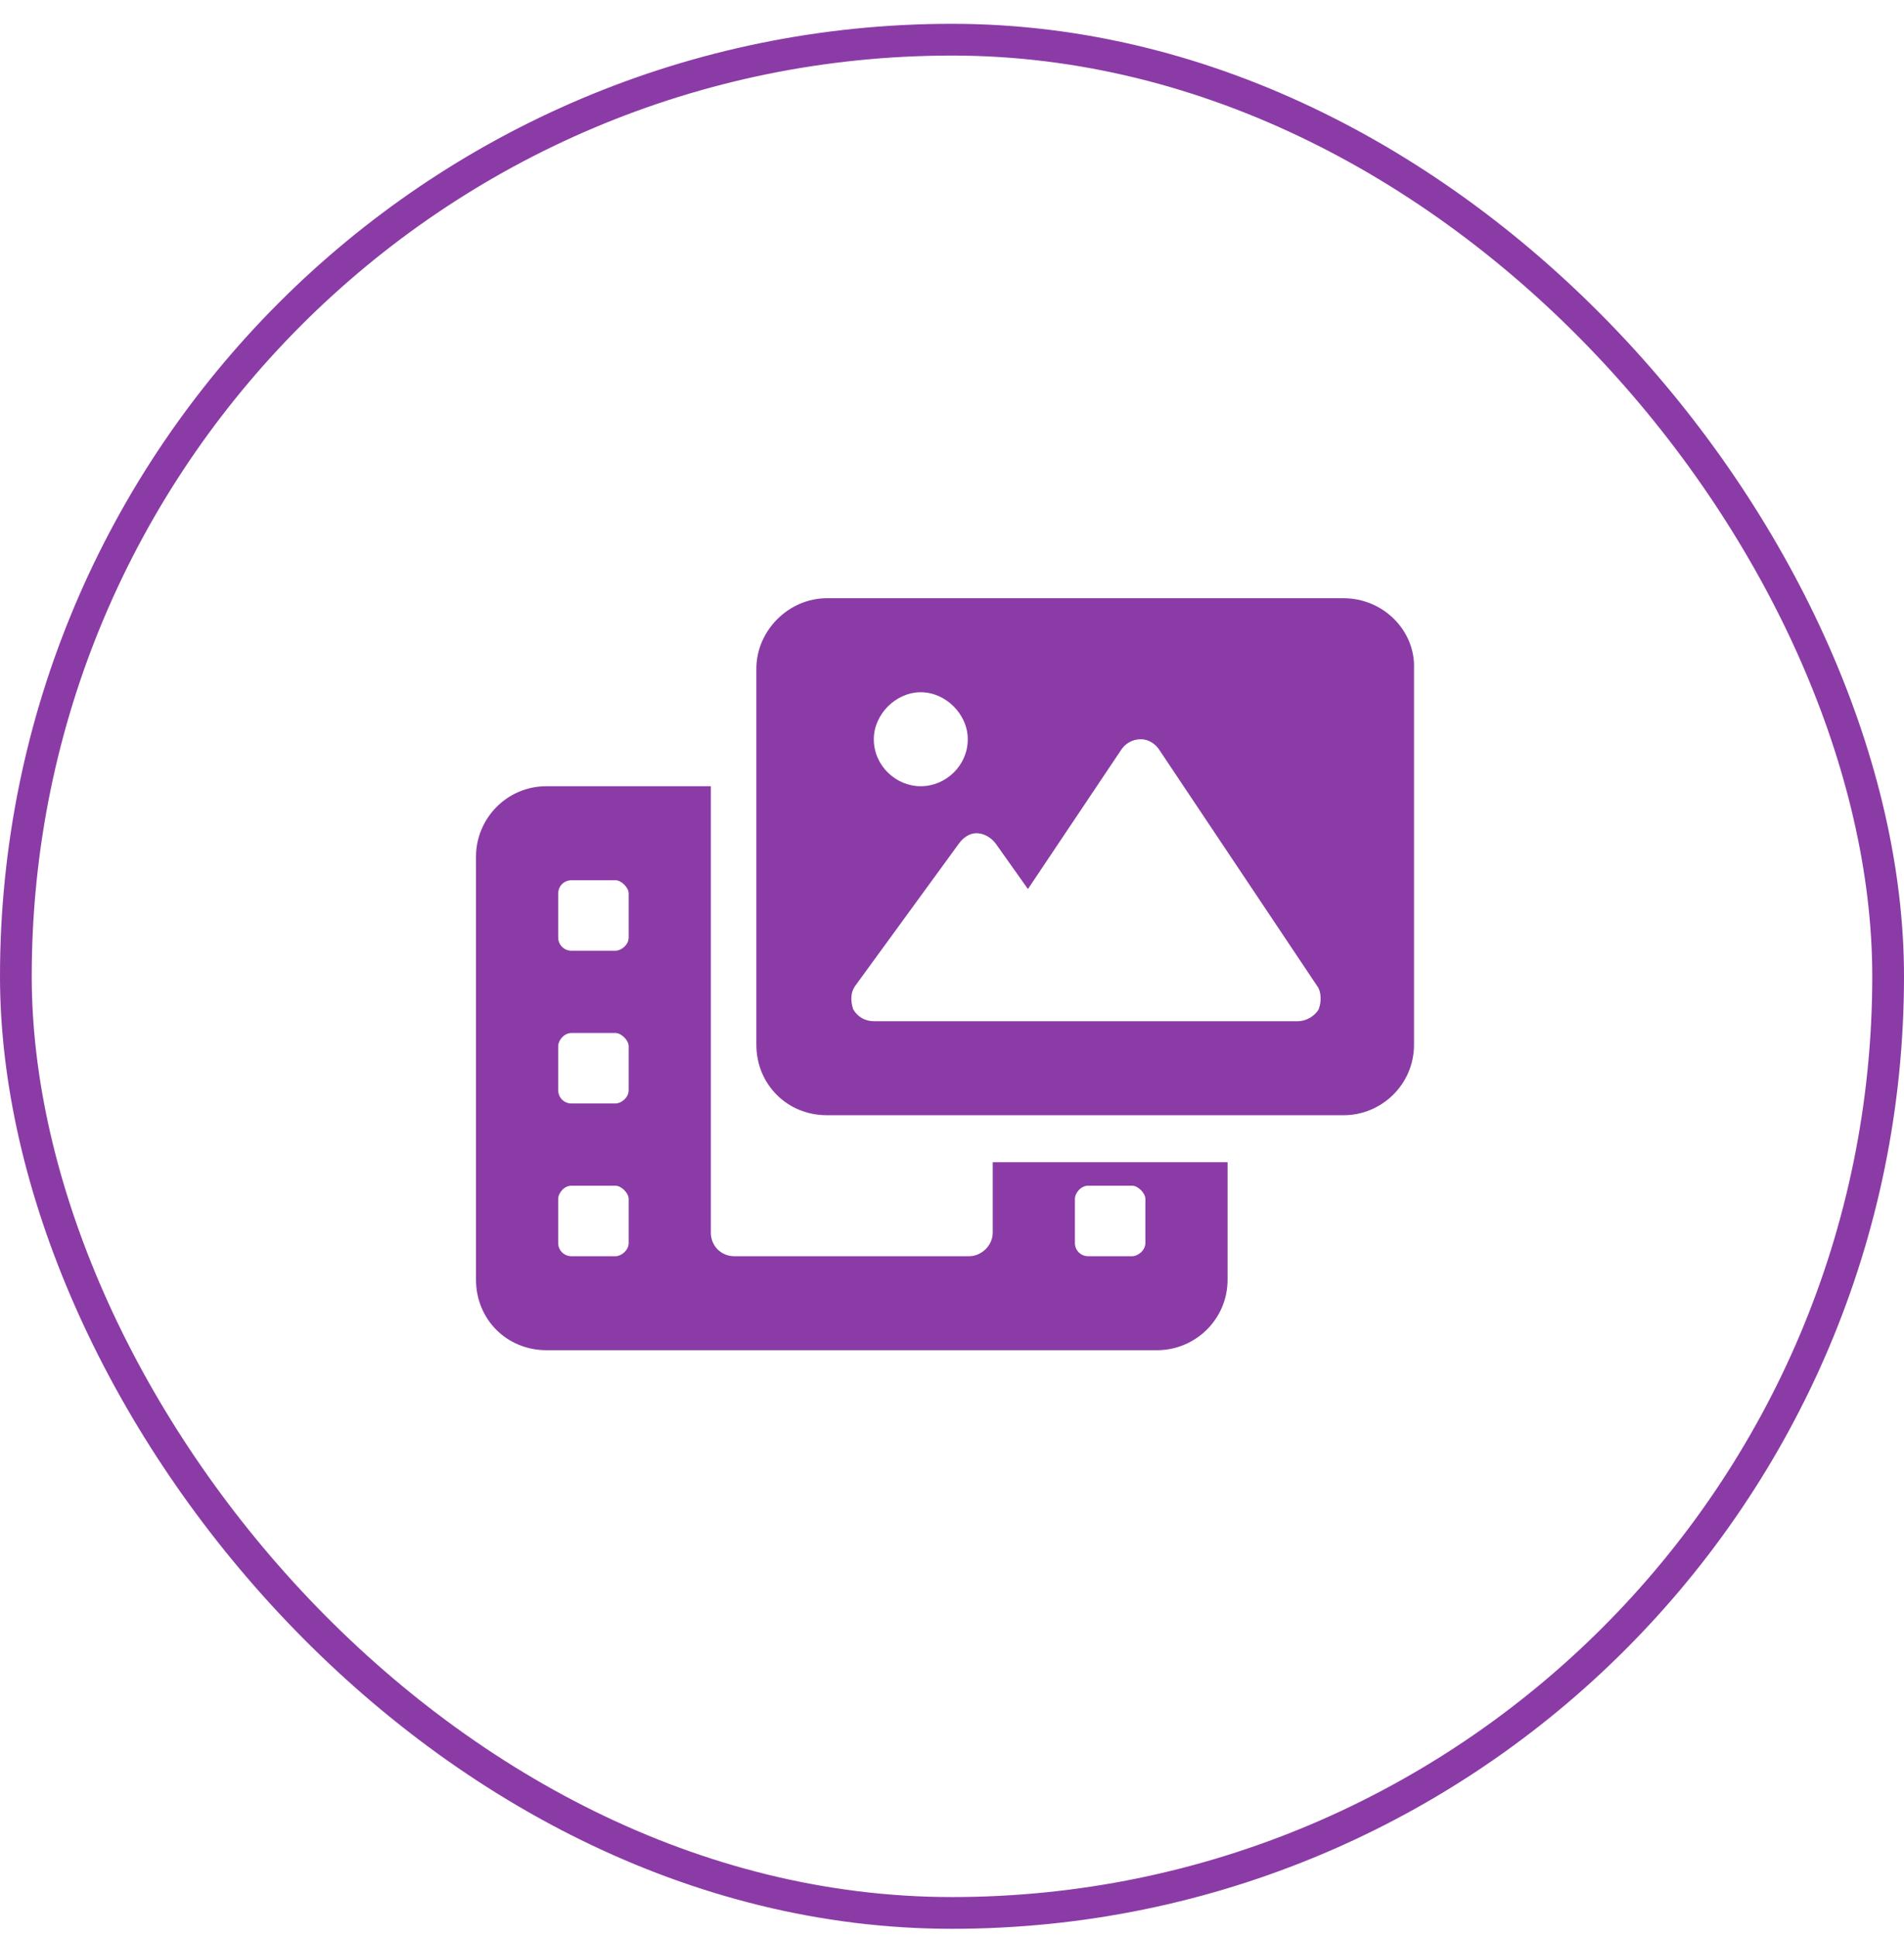 <svg width="60" height="61" viewBox="0 0 60 61" fill="none" xmlns="http://www.w3.org/2000/svg">
<rect x="0.5" y="1.25" width="59" height="59" rx="29.5" stroke="#8B3BA6"/>
<path d="M31.283 38.826V36.605H38.684V40.306C38.684 41.555 37.666 42.526 36.464 42.526H17.22C15.971 42.526 15 41.555 15 40.306V26.983C15 25.781 15.971 24.763 17.22 24.763H22.401V38.826C22.401 39.242 22.725 39.566 23.141 39.566H30.543C30.913 39.566 31.283 39.242 31.283 38.826ZM19.811 39.15V37.762C19.811 37.577 19.58 37.345 19.395 37.345H18.007C17.776 37.345 17.59 37.577 17.59 37.762V39.15C17.59 39.381 17.776 39.566 18.007 39.566H19.395C19.58 39.566 19.811 39.381 19.811 39.15ZM19.811 34.339V32.951C19.811 32.766 19.58 32.535 19.395 32.535H18.007C17.776 32.535 17.59 32.766 17.59 32.951V34.339C17.59 34.57 17.776 34.755 18.007 34.755H19.395C19.58 34.755 19.811 34.57 19.811 34.339ZM19.811 29.528V28.14C19.811 27.955 19.58 27.724 19.395 27.724H18.007C17.776 27.724 17.59 27.909 17.59 28.14V29.528C17.59 29.759 17.776 29.944 18.007 29.944H19.395C19.58 29.944 19.811 29.759 19.811 29.528ZM33.873 37.762V39.15C33.873 39.381 34.058 39.566 34.29 39.566H35.677C35.862 39.566 36.094 39.381 36.094 39.15V37.762C36.094 37.577 35.862 37.345 35.677 37.345H34.29C34.058 37.345 33.873 37.577 33.873 37.762ZM42.339 18.842C43.588 18.842 44.605 19.86 44.559 21.062V32.905C44.559 34.154 43.541 35.125 42.339 35.125H26.056C24.807 35.125 23.835 34.154 23.835 32.905V21.062C23.835 19.86 24.853 18.842 26.056 18.842H42.339ZM29.016 21.803C28.23 21.803 27.536 22.497 27.536 23.283C27.536 24.116 28.23 24.763 29.016 24.763C29.803 24.763 30.497 24.116 30.497 23.283C30.497 22.497 29.803 21.803 29.016 21.803ZM41.552 31.794C41.645 31.563 41.645 31.239 41.506 31.054L36.556 23.653C36.418 23.422 36.186 23.283 35.955 23.283C35.677 23.283 35.446 23.422 35.307 23.653L32.393 28.001L31.375 26.567C31.237 26.382 31.005 26.243 30.774 26.243C30.543 26.243 30.358 26.382 30.219 26.567L26.981 31.008C26.796 31.239 26.796 31.517 26.888 31.794C27.027 32.026 27.258 32.164 27.536 32.164H40.905C41.136 32.164 41.413 32.026 41.552 31.794Z" fill="#8B3BA6"/>
</svg>
